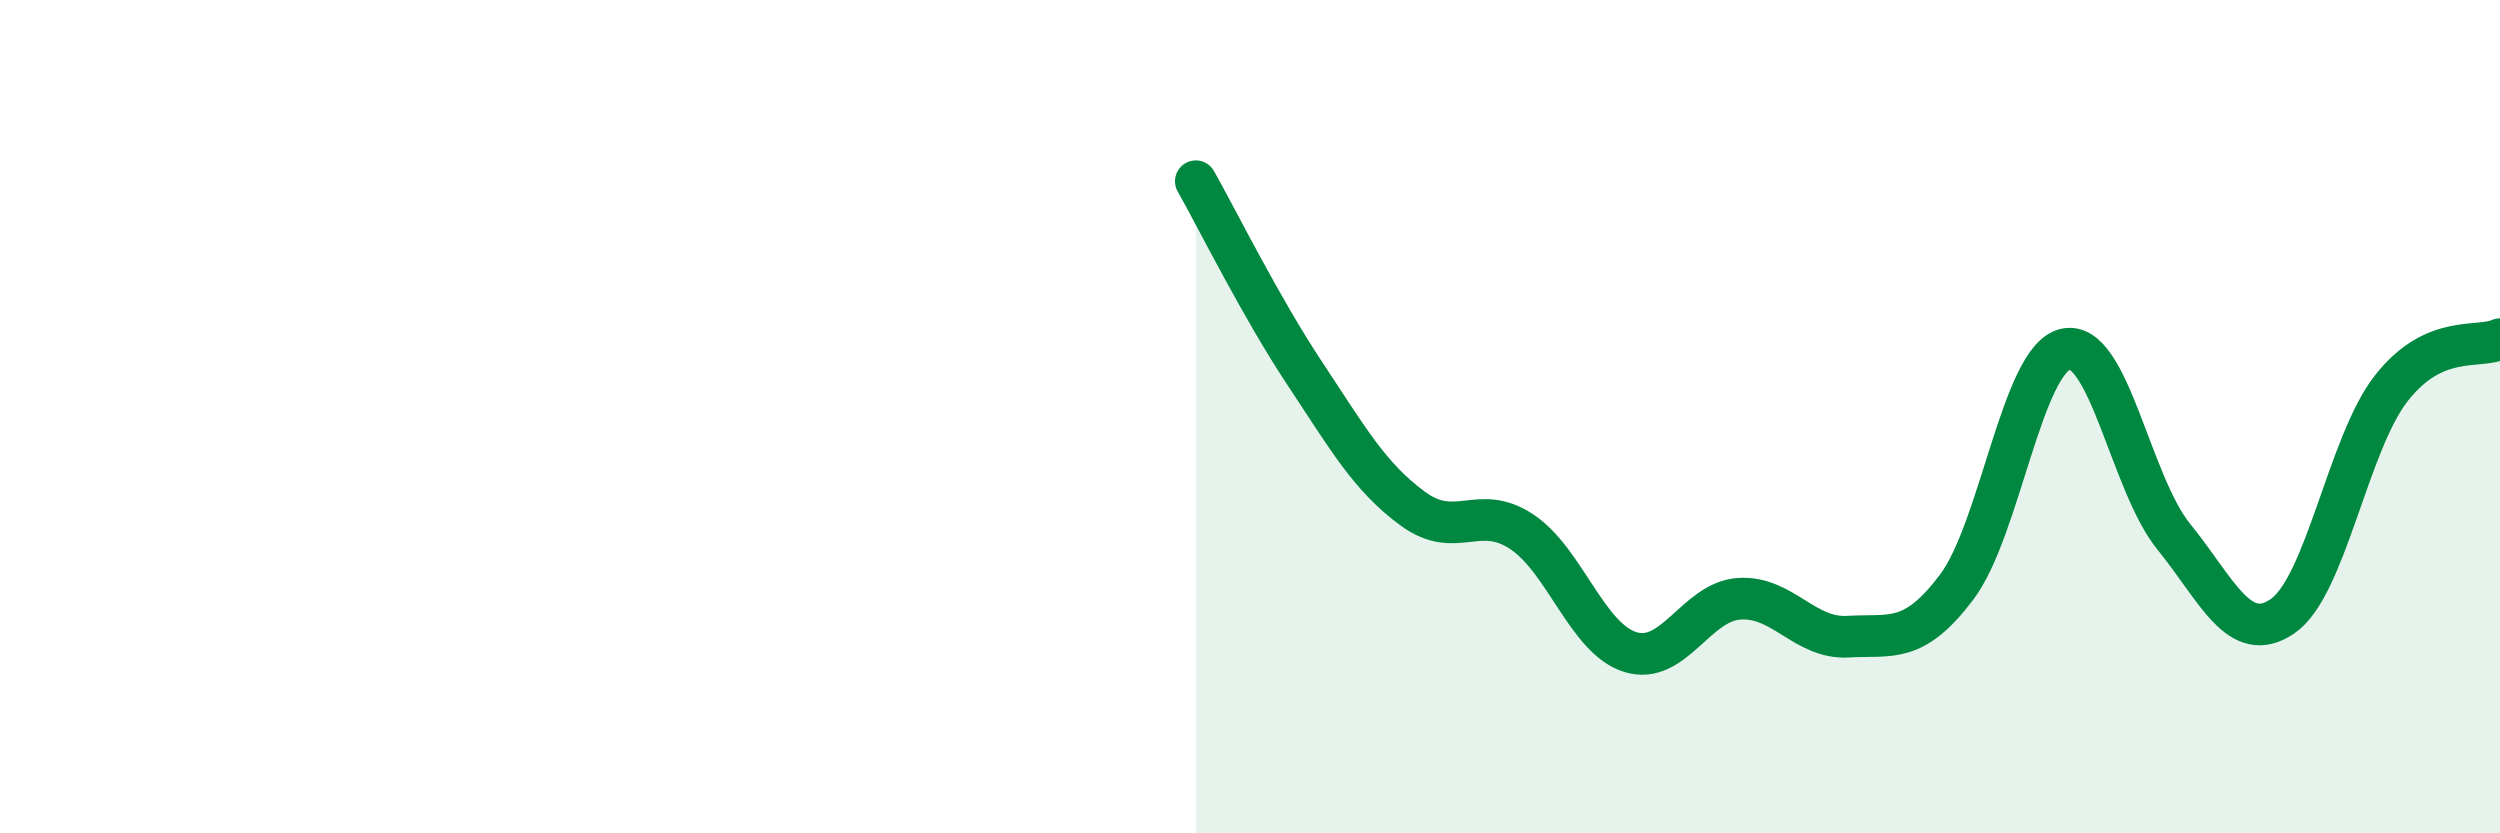 
    <svg width="60" height="20" viewBox="0 0 60 20" xmlns="http://www.w3.org/2000/svg">
      <path
        d="M 28.7,4.35 C 29.22,5.27 30.26,7.37 31.3,8.94 C 32.34,10.51 32.87,11.45 33.91,12.21 C 34.95,12.97 35.48,12.07 36.52,12.76 C 37.56,13.45 38.09,15.33 39.13,15.65 C 40.17,15.97 40.7,14.44 41.74,14.37 C 42.78,14.3 43.31,15.34 44.35,15.28 C 45.39,15.22 45.92,15.47 46.96,14.09 C 48,12.71 48.53,8.62 49.57,8.38 C 50.61,8.14 51.13,11.6 52.17,12.88 C 53.21,14.16 53.74,15.5 54.78,14.79 C 55.82,14.08 56.35,10.65 57.39,9.32 C 58.43,7.99 59.48,8.38 60,8.14L60 20L28.7 20Z"
        fill="#008740"
        opacity="0.1"
        stroke-linecap="round"
        stroke-linejoin="round"
      />
      <path
        d="M 28.7,4.35 C 29.22,5.27 30.26,7.37 31.3,8.94 C 32.34,10.51 32.87,11.45 33.91,12.21 C 34.95,12.97 35.48,12.07 36.52,12.76 C 37.56,13.45 38.09,15.33 39.13,15.65 C 40.17,15.97 40.7,14.44 41.74,14.37 C 42.78,14.3 43.31,15.34 44.35,15.28 C 45.39,15.22 45.92,15.47 46.96,14.09 C 48,12.71 48.53,8.62 49.57,8.38 C 50.61,8.14 51.13,11.6 52.17,12.88 C 53.21,14.16 53.74,15.5 54.78,14.79 C 55.82,14.08 56.35,10.65 57.39,9.32 C 58.43,7.99 59.48,8.38 60,8.14"
        stroke="#008740"
        stroke-width="1"
        fill="none"
        stroke-linecap="round"
        stroke-linejoin="round"
      />
    </svg>
  